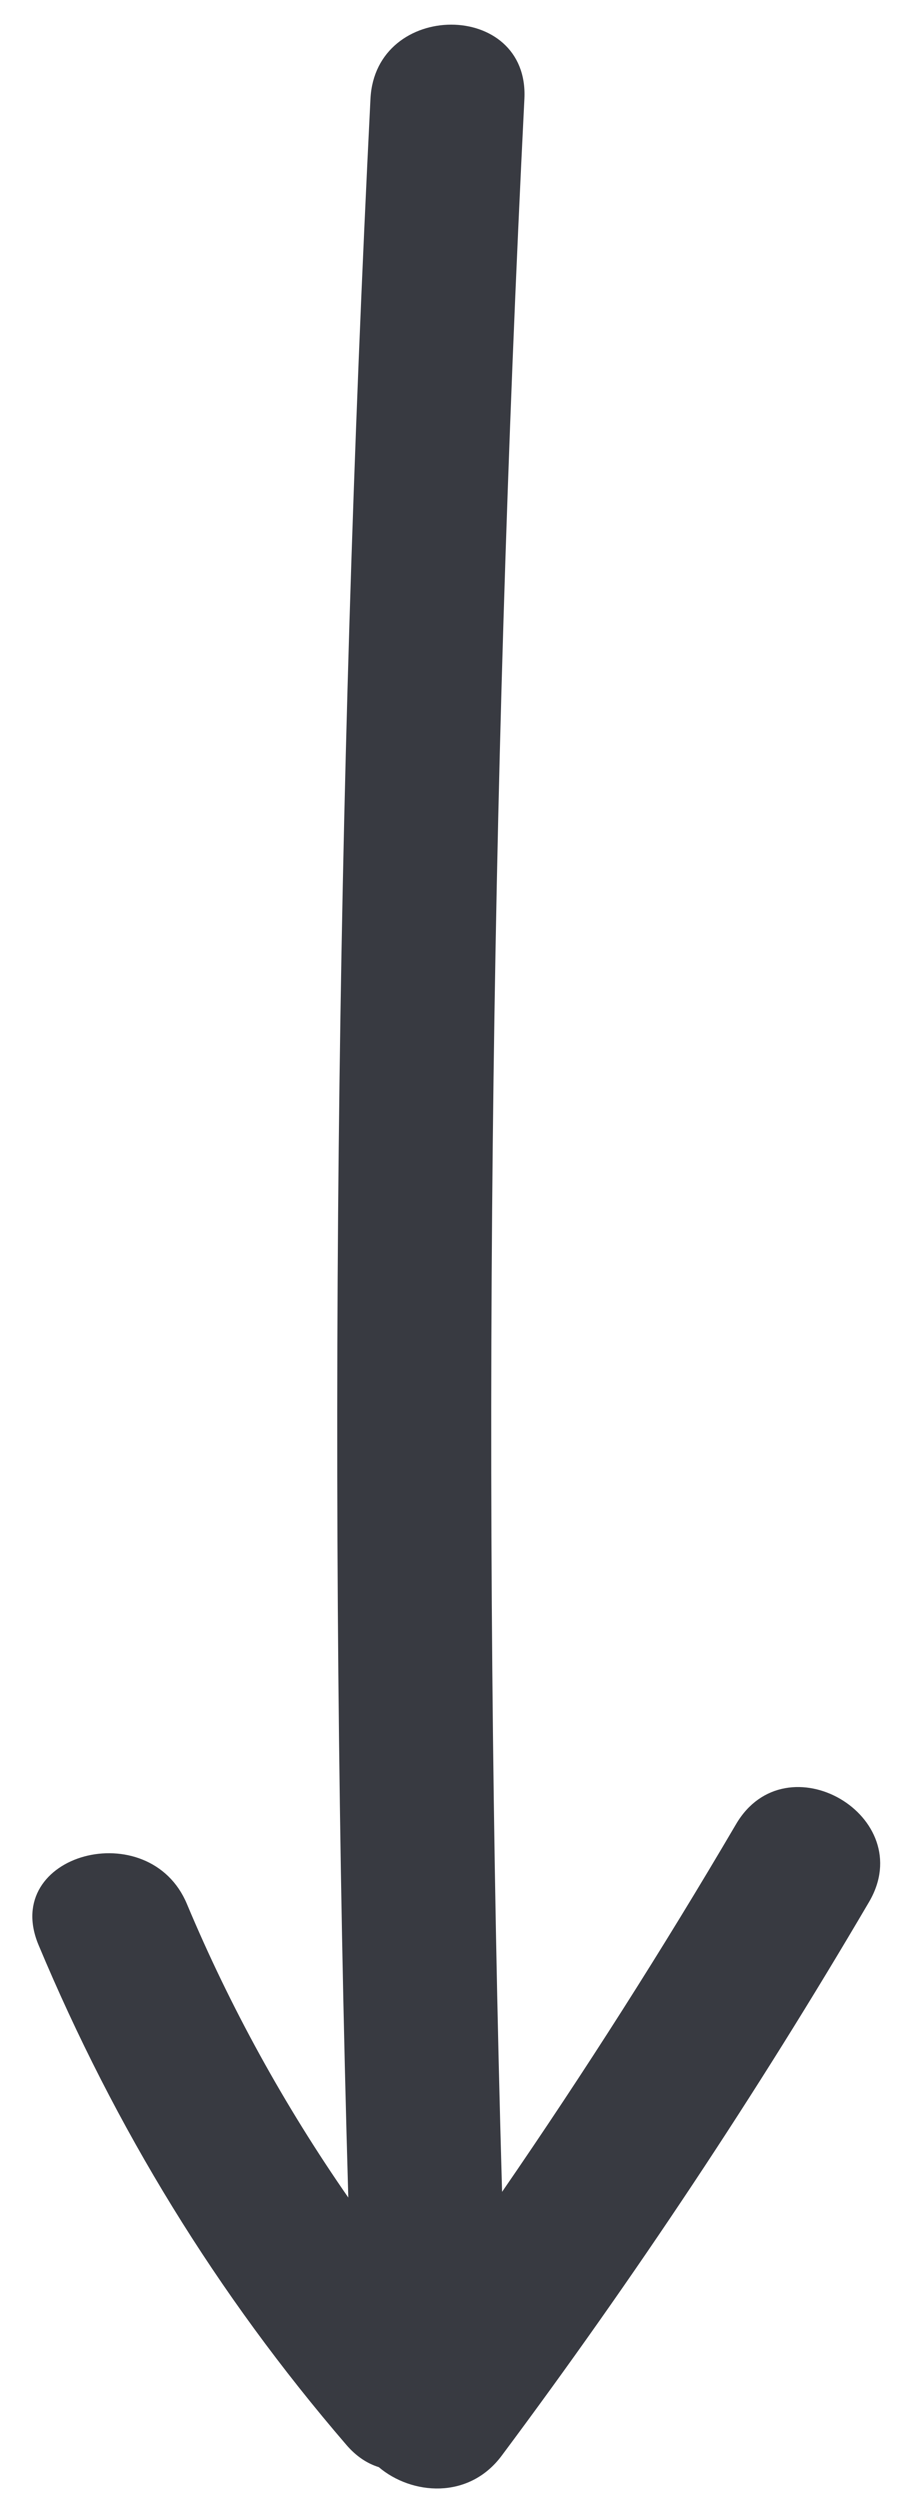 <?xml version="1.0" encoding="UTF-8" standalone="no"?><svg xmlns="http://www.w3.org/2000/svg" xmlns:xlink="http://www.w3.org/1999/xlink" fill="none" height="162.3" preserveAspectRatio="xMidYMid meet" style="fill: none" version="1" viewBox="-2.1 -1.6 59.7 162.3" width="59.7" zoomAndPan="magnify"><g id="change1_1"><path d="M54.356 121.865C47.066 134.285 39.106 146.265 30.496 157.805C28.346 160.695 24.626 160.355 22.506 158.555C21.766 158.325 21.046 157.865 20.396 157.105C11.976 147.325 5.386 136.555 0.406 124.665C-2.084 118.725 7.606 116.155 10.046 122.005C12.856 128.705 16.386 135.095 20.526 141.055C19.216 95.645 19.696 50.205 21.966 4.815C22.286 -1.595 32.286 -1.615 31.966 4.815C29.706 50.075 29.226 95.405 30.516 140.685C35.866 132.915 40.936 124.955 45.716 116.815C48.976 111.265 57.616 116.305 54.356 121.865Z" fill="#383a41"/></g></svg>